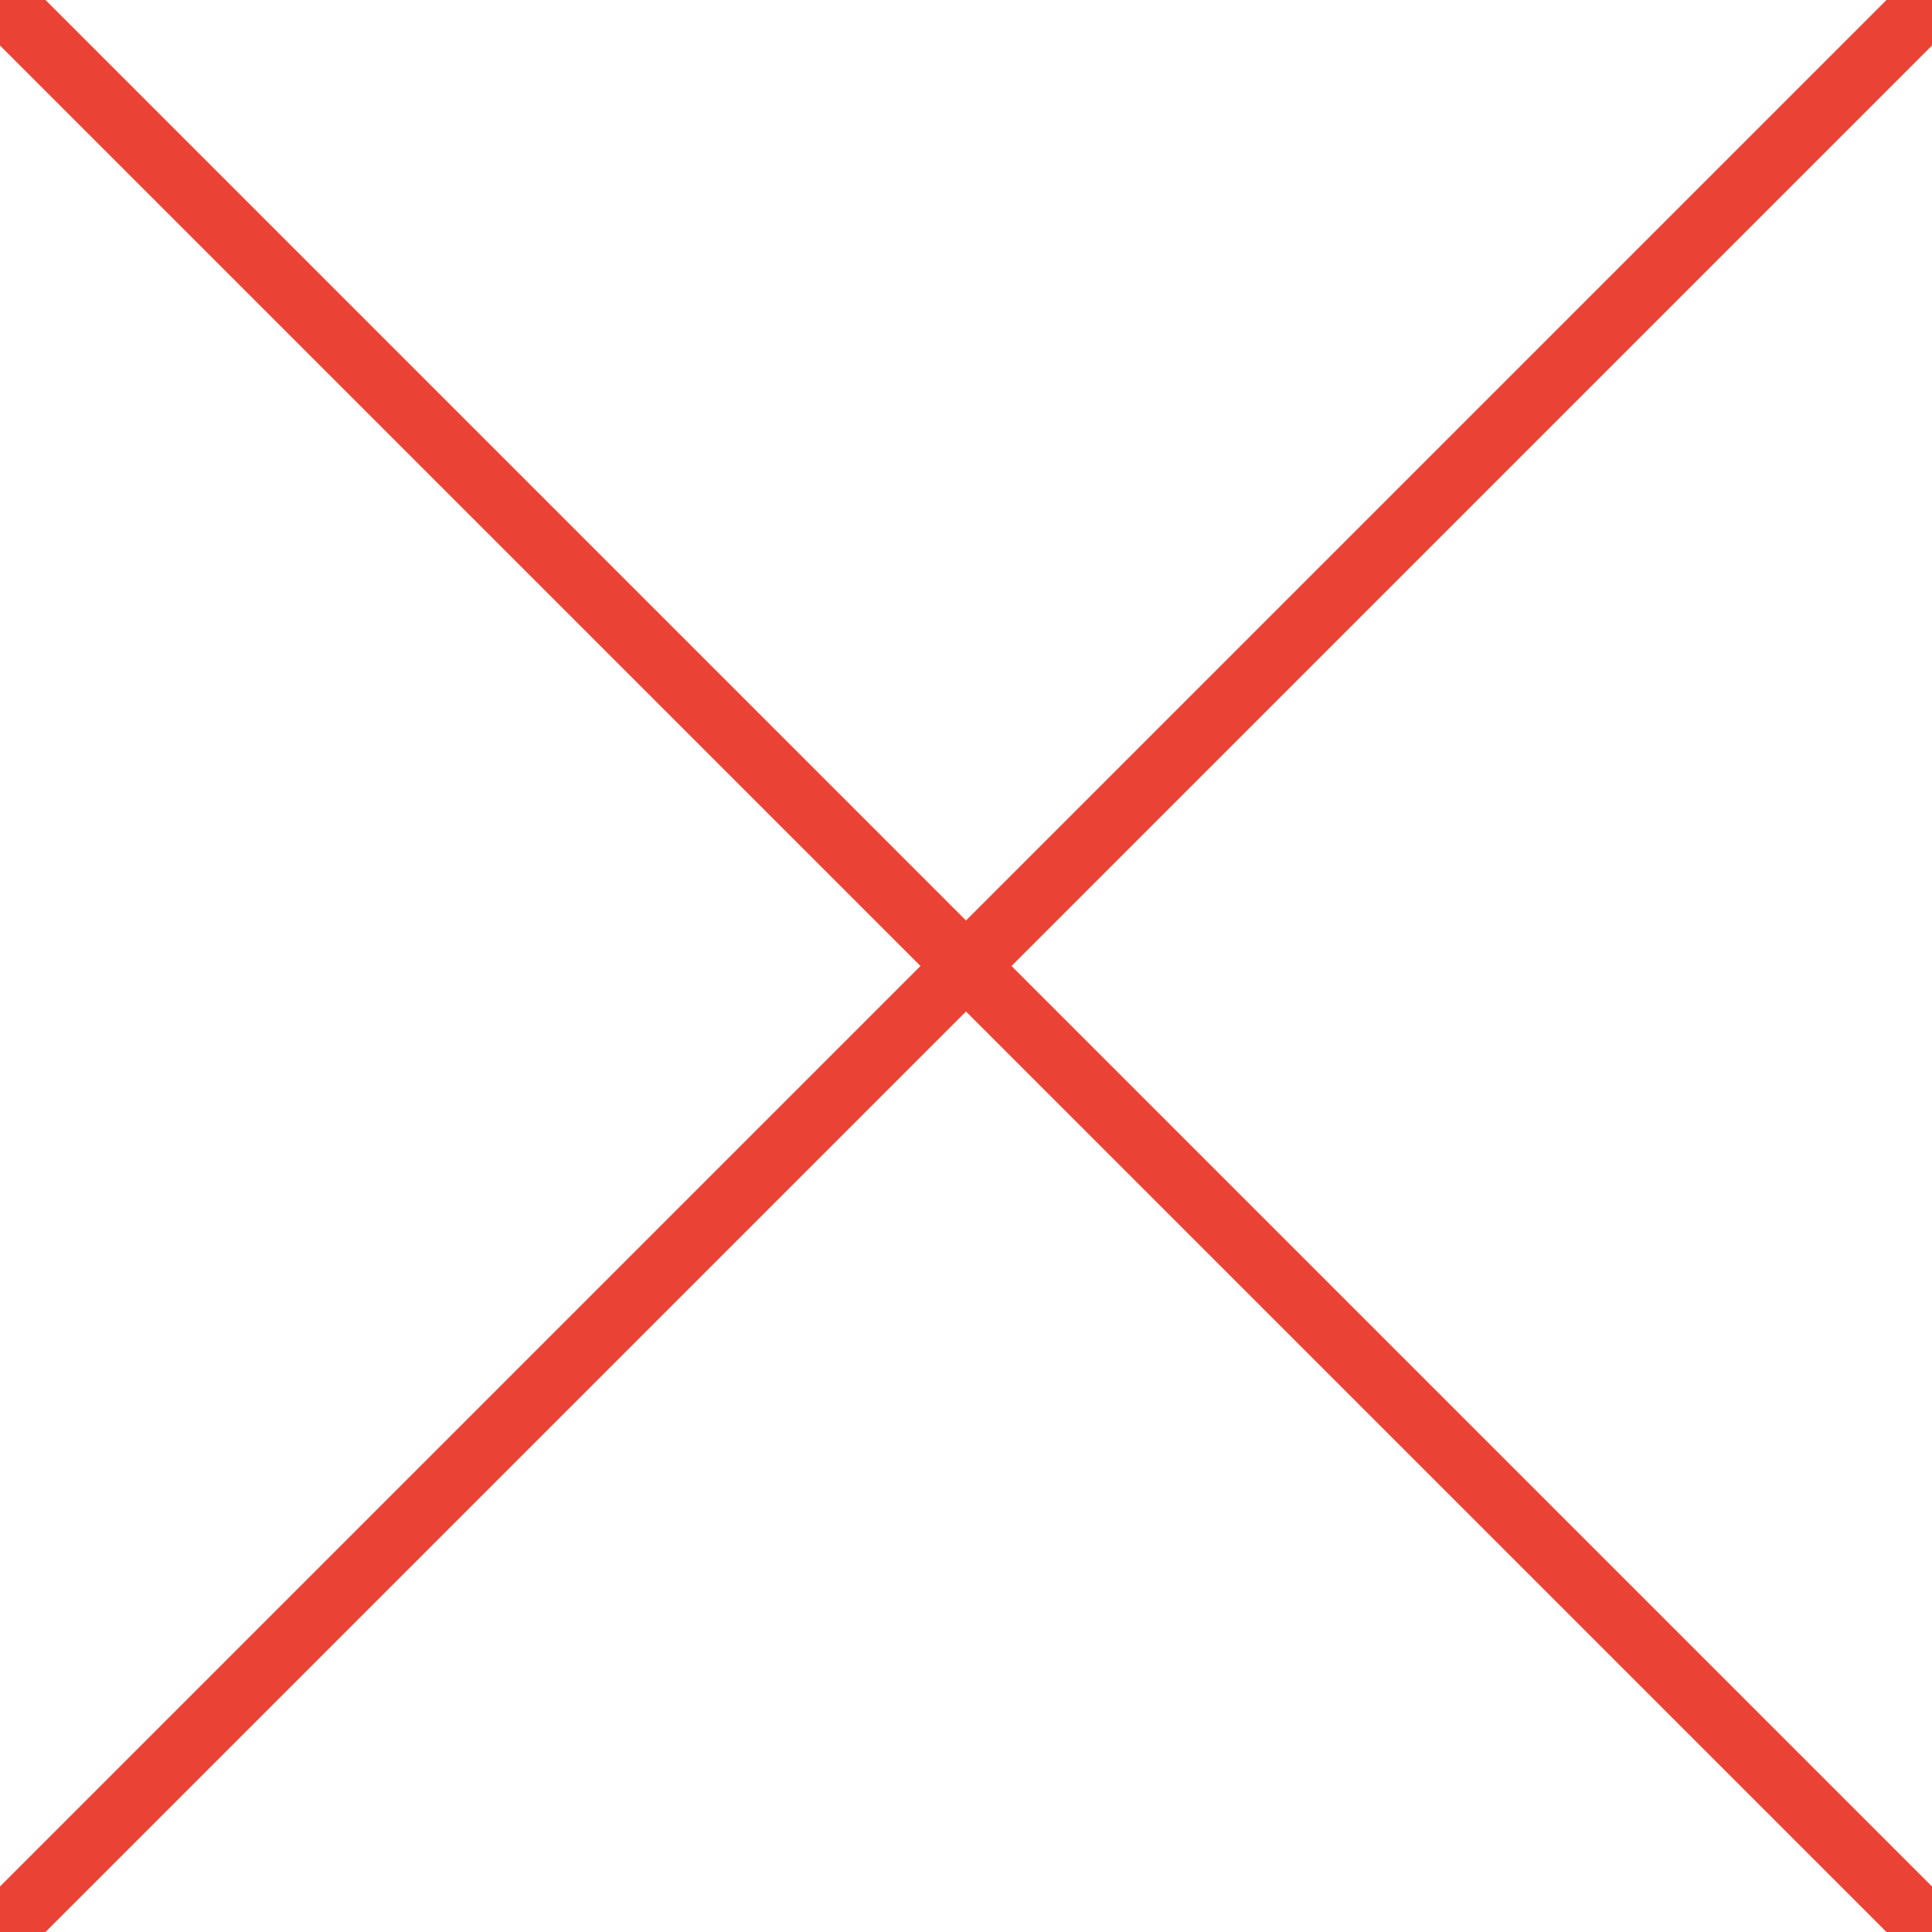 <svg width="30" height="30" viewBox="0 0 30 30" fill="none" xmlns="http://www.w3.org/2000/svg">
<g clip-path="url(#clip0_618_29102)">
<path d="M30 0L0 30" stroke="#EA4335" stroke-linejoin="round"/>
<path d="M0 0L30 30" stroke="#EA4335" stroke-linejoin="round"/>
</g>
<defs>
<clipPath id="clip0_618_29102">
<rect width="30" height="30" fill="white"/>
</clipPath>
</defs>
</svg>
